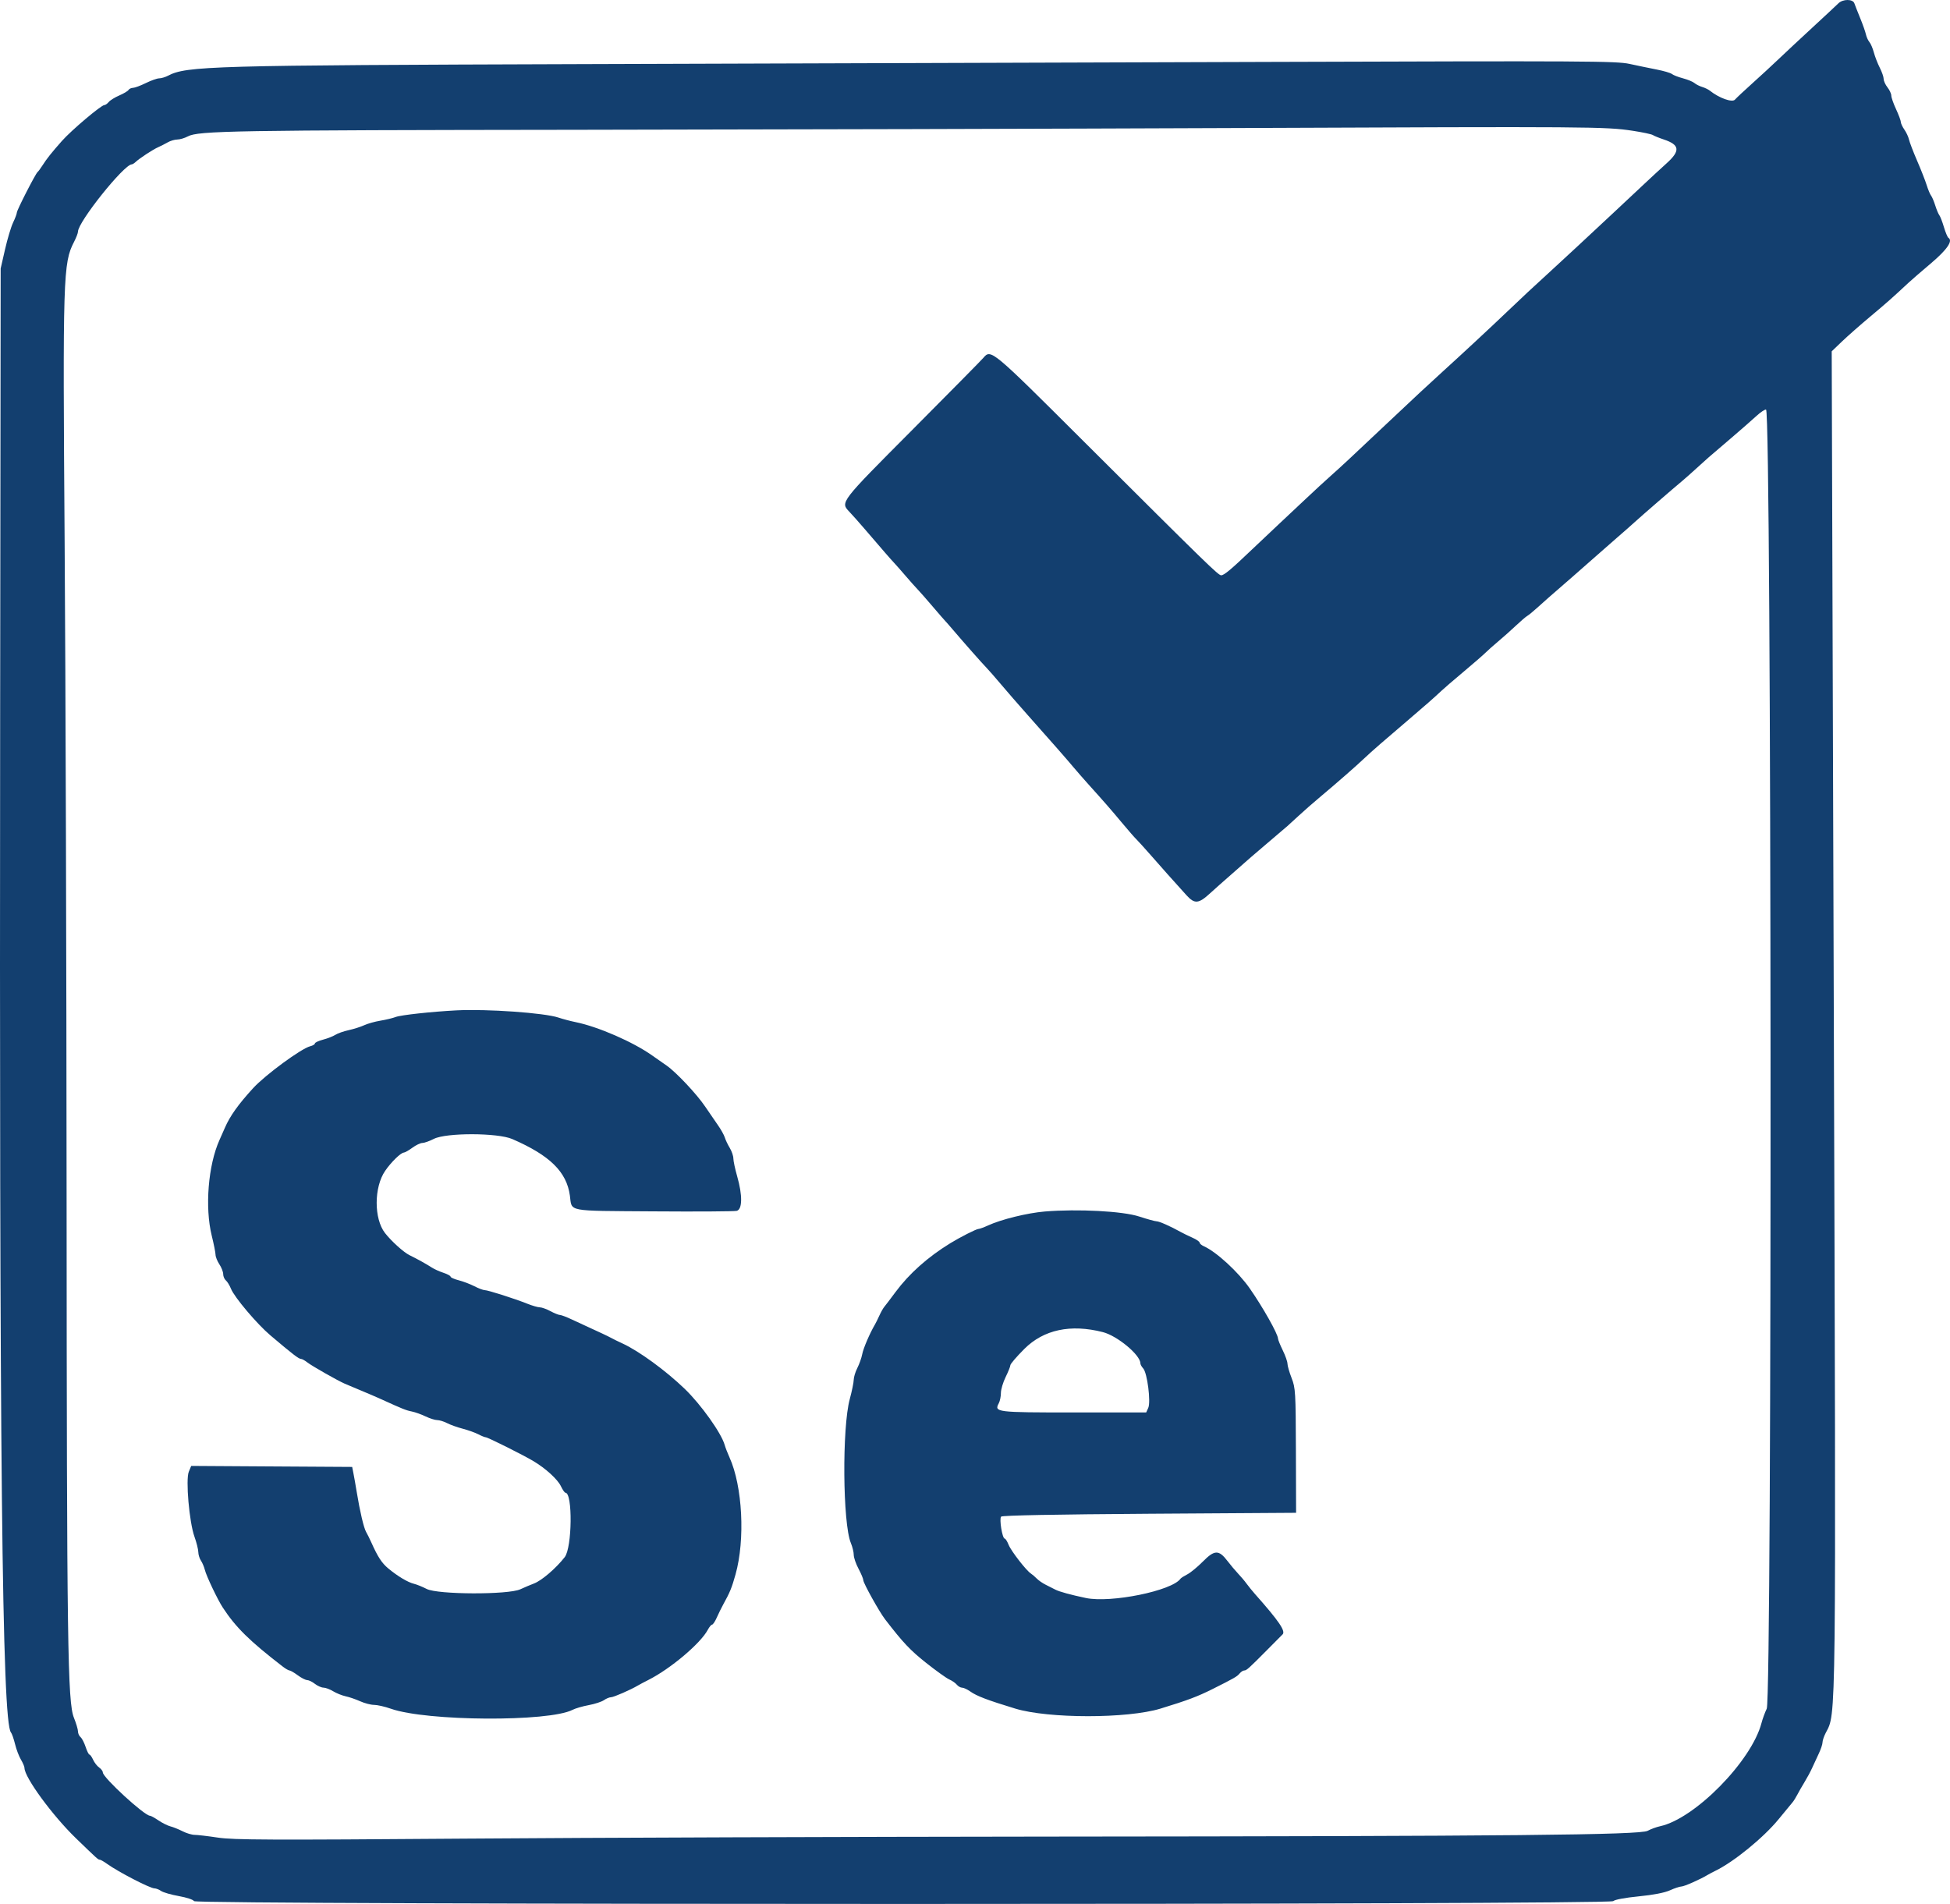 <svg width="127" height="124" viewBox="0 0 127 124" fill="none" xmlns="http://www.w3.org/2000/svg">
<path fill-rule="evenodd" clip-rule="evenodd" d="M119.728 0.22C119.606 0.342 118.84 1.056 118.026 1.807C117.212 2.558 116.223 3.48 115.829 3.857C115.435 4.234 114.676 4.934 114.143 5.413C113.609 5.892 113.093 6.376 112.995 6.488C112.816 6.693 111.969 6.39 111.355 5.902C111.252 5.821 111.028 5.713 110.857 5.662C110.686 5.611 110.462 5.498 110.359 5.41C110.256 5.322 109.92 5.183 109.612 5.101C109.304 5.02 108.98 4.894 108.892 4.821C108.803 4.749 108.355 4.617 107.896 4.528C107.437 4.438 106.641 4.274 106.128 4.162C105.275 3.975 103.256 3.964 82.732 4.032C70.378 4.073 50.246 4.138 37.995 4.176C13.654 4.253 12.159 4.295 10.936 4.934C10.761 5.025 10.505 5.101 10.368 5.102C10.231 5.103 9.839 5.242 9.497 5.41C9.154 5.579 8.78 5.718 8.664 5.721C8.548 5.722 8.416 5.785 8.37 5.859C8.324 5.933 8.054 6.094 7.77 6.216C7.486 6.338 7.177 6.529 7.084 6.641C6.991 6.753 6.861 6.844 6.794 6.844C6.588 6.844 4.648 8.485 4.034 9.178C3.347 9.955 3.054 10.323 2.769 10.769C2.64 10.973 2.496 11.167 2.45 11.201C2.319 11.3 1.097 13.686 1.097 13.844C1.097 13.922 0.988 14.214 0.854 14.492C0.721 14.77 0.484 15.558 0.328 16.243L0.043 17.488L0.01 46.118C-0.046 94.92 0.134 112.13 0.712 112.826C0.776 112.904 0.897 113.247 0.98 113.588C1.062 113.93 1.235 114.384 1.362 114.597C1.49 114.811 1.595 115.057 1.595 115.144C1.595 115.754 3.414 118.239 4.946 119.722C6.354 121.084 6.391 121.118 6.501 121.118C6.553 121.118 6.772 121.244 6.987 121.398C7.713 121.919 9.777 122.985 10.058 122.985C10.164 122.985 10.361 123.062 10.496 123.156C10.631 123.25 11.153 123.4 11.656 123.489C12.169 123.581 12.598 123.724 12.633 123.816C12.727 124.061 104.821 124.061 105.066 123.816C105.163 123.719 105.833 123.593 106.721 123.506C107.67 123.413 108.411 123.27 108.757 123.113C109.057 122.977 109.394 122.865 109.507 122.863C109.692 122.861 110.74 122.397 111.23 122.1C111.333 122.038 111.557 121.92 111.728 121.837C112.92 121.259 114.859 119.677 115.832 118.488C116.245 117.983 116.653 117.489 116.738 117.389C116.823 117.289 116.964 117.065 117.052 116.891C117.141 116.717 117.35 116.35 117.518 116.077C117.686 115.803 117.913 115.383 118.021 115.143C118.129 114.903 118.326 114.479 118.457 114.201C118.589 113.923 118.697 113.598 118.697 113.479C118.697 113.36 118.79 113.084 118.903 112.865C119.598 111.52 119.581 113.057 119.432 65.993L119.296 22.881L119.961 22.243C120.327 21.893 121.158 21.16 121.808 20.617C122.88 19.72 123.235 19.406 124.291 18.421C124.474 18.25 125.131 17.681 125.751 17.157C126.812 16.259 127.208 15.68 126.897 15.488C126.839 15.452 126.708 15.138 126.604 14.79C126.501 14.442 126.367 14.094 126.306 14.017C126.245 13.941 126.125 13.654 126.039 13.38C125.953 13.106 125.829 12.815 125.763 12.732C125.698 12.65 125.57 12.342 125.478 12.047C125.386 11.753 125.104 11.036 124.852 10.455C124.601 9.873 124.365 9.256 124.328 9.085C124.291 8.914 124.157 8.626 124.03 8.444C123.903 8.262 123.798 8.038 123.798 7.946C123.797 7.854 123.657 7.478 123.487 7.112C123.316 6.746 123.177 6.347 123.177 6.227C123.177 6.106 123.065 5.864 122.928 5.69C122.791 5.516 122.679 5.268 122.679 5.14C122.679 5.011 122.566 4.684 122.427 4.412C122.289 4.141 122.115 3.695 122.042 3.421C121.969 3.148 121.838 2.839 121.75 2.737C121.663 2.634 121.562 2.41 121.524 2.239C121.487 2.068 121.32 1.592 121.151 1.181C120.983 0.77 120.812 0.336 120.771 0.216C120.671 -0.074 120.021 -0.071 119.728 0.22ZM106.342 8.518C106.973 8.614 107.56 8.739 107.647 8.795C107.733 8.852 108.055 8.983 108.362 9.085C109.399 9.432 109.447 9.818 108.554 10.626C108.144 10.997 107.5 11.591 107.123 11.947C106.747 12.302 105.828 13.162 105.082 13.858C104.335 14.553 103.299 15.52 102.779 16.005C102.26 16.491 101.499 17.194 101.088 17.567C100.066 18.495 98.875 19.606 98.102 20.351C97.319 21.106 95.017 23.245 94 24.163C93.197 24.888 92.005 25.998 90.33 27.58C87.892 29.881 87.366 30.371 86.716 30.948C86.34 31.281 85.584 31.977 85.036 32.495C84.487 33.012 83.683 33.768 83.247 34.175C82.811 34.582 82.043 35.307 81.541 35.786C80.182 37.084 79.725 37.467 79.534 37.467C79.343 37.467 78.662 36.803 70.522 28.688C64.561 22.744 64.538 22.725 64.044 23.307C63.913 23.461 61.82 25.582 59.394 28.02C54.688 32.746 54.721 32.704 55.324 33.337C55.512 33.534 55.946 34.023 56.288 34.421C57.579 35.926 58.005 36.416 58.233 36.658C58.362 36.795 58.705 37.184 58.995 37.523C59.286 37.862 59.63 38.249 59.761 38.383C59.892 38.517 60.337 39.024 60.751 39.51C61.165 39.995 61.535 40.42 61.572 40.454C61.609 40.489 61.83 40.741 62.063 41.015C62.756 41.83 63.985 43.222 64.255 43.497C64.393 43.638 64.812 44.117 65.187 44.562C65.561 45.007 66.344 45.907 66.927 46.563C68.527 48.362 69.46 49.426 69.922 49.977C70.152 50.251 70.595 50.757 70.905 51.102C71.946 52.257 72.337 52.705 73.07 53.584C73.472 54.065 73.891 54.547 74.004 54.655C74.116 54.763 74.544 55.235 74.955 55.704C75.685 56.538 76.371 57.308 77.267 58.298C77.804 58.891 78.061 58.869 78.825 58.165C79.106 57.907 79.722 57.36 80.194 56.95C80.666 56.54 81.08 56.175 81.115 56.139C81.149 56.102 81.735 55.597 82.418 55.017C83.1 54.436 83.744 53.887 83.849 53.797C83.954 53.708 84.29 53.4 84.597 53.113C84.904 52.826 85.548 52.263 86.028 51.861C87.076 50.984 88.351 49.867 88.89 49.355C89.312 48.954 90.201 48.179 91.693 46.911C92.721 46.038 93.468 45.381 93.873 44.995C94.017 44.856 94.664 44.3 95.31 43.758C95.955 43.217 96.599 42.658 96.74 42.517C96.881 42.375 97.263 42.035 97.59 41.761C97.916 41.487 98.434 41.027 98.739 40.737C99.045 40.448 99.372 40.168 99.465 40.115C99.559 40.062 99.851 39.823 100.115 39.583C100.589 39.152 100.777 38.987 102.455 37.529C102.927 37.118 103.628 36.502 104.012 36.16C104.395 35.818 105.003 35.285 105.361 34.977C105.72 34.669 106.221 34.227 106.475 33.995C106.92 33.589 108.995 31.791 109.591 31.297C109.75 31.164 110.156 30.804 110.493 30.496C110.83 30.188 111.187 29.866 111.287 29.781C111.386 29.695 112.016 29.157 112.686 28.584C113.357 28.011 114.127 27.337 114.398 27.087C114.669 26.838 114.949 26.653 115.021 26.677C115.38 26.797 115.423 110.542 115.064 111.284C114.948 111.523 114.795 111.944 114.723 112.217C114.074 114.696 110.386 118.449 108.118 118.938C107.879 118.99 107.516 119.123 107.31 119.235C106.808 119.507 98.5 119.588 68.172 119.613C55.544 119.624 38.502 119.683 30.301 119.745C17.549 119.842 15.216 119.832 14.196 119.679C13.54 119.58 12.856 119.5 12.676 119.5C12.496 119.5 12.142 119.394 11.888 119.264C11.634 119.135 11.279 118.992 11.099 118.947C10.919 118.901 10.57 118.727 10.323 118.56C10.076 118.392 9.827 118.255 9.768 118.255C9.408 118.255 6.697 115.765 6.697 115.434C6.697 115.35 6.589 115.206 6.457 115.113C6.325 115.021 6.148 114.794 6.064 114.608C5.979 114.423 5.872 114.271 5.825 114.271C5.779 114.271 5.667 114.047 5.576 113.772C5.485 113.497 5.337 113.21 5.245 113.134C5.154 113.058 5.079 112.891 5.079 112.764C5.079 112.636 4.961 112.237 4.816 111.877C4.403 110.848 4.352 107.211 4.337 77.861C4.33 63.278 4.273 44.176 4.21 35.413C4.084 17.967 4.11 17.127 4.824 15.75C4.964 15.479 5.079 15.181 5.079 15.087C5.079 14.455 8.079 10.704 8.584 10.704C8.632 10.704 8.744 10.633 8.834 10.548C9.089 10.307 9.96 9.737 10.306 9.585C10.477 9.509 10.757 9.367 10.928 9.268C11.099 9.17 11.379 9.088 11.55 9.086C11.721 9.085 12.029 8.993 12.234 8.883C12.913 8.518 15.187 8.479 37.497 8.453C49.611 8.438 69.155 8.386 80.928 8.337C103.665 8.241 104.556 8.248 106.342 8.518ZM29.719 65.803C28.098 65.888 26.106 66.105 25.77 66.234C25.581 66.307 25.133 66.415 24.774 66.474C24.416 66.533 23.94 66.667 23.717 66.771C23.493 66.875 23.04 67.019 22.711 67.091C22.381 67.163 21.989 67.301 21.84 67.397C21.69 67.493 21.33 67.634 21.039 67.71C20.748 67.787 20.51 67.898 20.51 67.956C20.51 68.014 20.374 68.097 20.207 68.138C19.618 68.286 17.275 70.007 16.482 70.873C15.518 71.926 14.975 72.689 14.65 73.442C14.576 73.613 14.415 73.977 14.292 74.251C13.557 75.886 13.335 78.634 13.79 80.475C13.925 81.022 14.037 81.583 14.038 81.72C14.04 81.857 14.152 82.137 14.288 82.342C14.424 82.547 14.536 82.835 14.536 82.98C14.536 83.126 14.615 83.31 14.71 83.389C14.805 83.468 14.955 83.713 15.043 83.933C15.263 84.485 16.738 86.23 17.605 86.964C19.081 88.214 19.458 88.504 19.609 88.504C19.675 88.504 19.863 88.609 20.026 88.737C20.314 88.962 21.931 89.883 22.439 90.11C22.576 90.171 23.052 90.372 23.497 90.556C23.942 90.739 24.558 91.005 24.865 91.145C26.228 91.766 26.444 91.852 26.82 91.927C27.04 91.971 27.443 92.115 27.716 92.247C27.99 92.379 28.331 92.487 28.475 92.487C28.618 92.487 28.907 92.576 29.117 92.684C29.326 92.793 29.786 92.957 30.137 93.049C30.489 93.141 30.945 93.304 31.15 93.411C31.355 93.518 31.574 93.606 31.636 93.607C31.77 93.608 34.055 94.75 34.743 95.16C35.541 95.636 36.319 96.347 36.532 96.795C36.643 97.027 36.775 97.218 36.825 97.218C37.303 97.218 37.264 100.791 36.779 101.413C36.206 102.146 35.281 102.939 34.774 103.131C34.56 103.211 34.162 103.38 33.888 103.506C33.097 103.87 28.503 103.854 27.79 103.485C27.516 103.344 27.142 103.192 26.958 103.148C26.562 103.053 25.887 102.649 25.283 102.145C24.865 101.797 24.602 101.392 24.183 100.454C24.076 100.214 23.923 99.906 23.843 99.769C23.692 99.508 23.435 98.415 23.23 97.155C23.163 96.744 23.07 96.213 23.022 95.973L22.937 95.537L17.695 95.505L12.453 95.472L12.297 95.847C12.084 96.362 12.325 99.136 12.665 100.081C12.8 100.457 12.912 100.907 12.915 101.08C12.917 101.253 12.995 101.505 13.087 101.64C13.179 101.775 13.294 102.048 13.343 102.246C13.439 102.642 14.175 104.186 14.511 104.699C15.361 105.995 16.252 106.871 18.414 108.539C18.596 108.679 18.795 108.794 18.857 108.794C18.918 108.794 19.158 108.934 19.39 109.105C19.622 109.277 19.899 109.418 20.005 109.42C20.112 109.421 20.339 109.532 20.51 109.666C20.681 109.799 20.933 109.91 21.07 109.912C21.207 109.914 21.492 110.021 21.702 110.15C21.913 110.278 22.278 110.424 22.511 110.475C22.745 110.524 23.172 110.671 23.459 110.8C23.746 110.929 24.153 111.035 24.364 111.035C24.575 111.035 25.068 111.148 25.46 111.286C27.784 112.106 35.75 112.153 37.29 111.357C37.475 111.261 37.949 111.123 38.345 111.05C38.74 110.977 39.185 110.831 39.334 110.727C39.484 110.622 39.69 110.537 39.794 110.537C39.965 110.537 41.087 110.047 41.541 109.775C41.644 109.713 41.952 109.55 42.226 109.412C43.666 108.686 45.625 107.033 46.095 106.149C46.195 105.961 46.322 105.807 46.379 105.807C46.435 105.807 46.574 105.597 46.687 105.34C46.801 105.083 46.986 104.705 47.1 104.5C47.537 103.71 47.656 103.422 47.903 102.543C48.54 100.273 48.361 96.792 47.51 94.915C47.386 94.641 47.245 94.277 47.197 94.106C46.979 93.332 45.654 91.473 44.592 90.45C43.355 89.26 41.613 87.989 40.546 87.499C40.244 87.361 40.033 87.257 39.581 87.021C39.461 86.959 39.027 86.756 38.617 86.57C38.206 86.384 37.589 86.099 37.246 85.936C36.903 85.774 36.553 85.641 36.468 85.641C36.383 85.641 36.105 85.529 35.849 85.392C35.594 85.255 35.282 85.143 35.157 85.143C35.032 85.143 34.667 85.038 34.346 84.909C33.528 84.581 31.777 84.023 31.566 84.023C31.469 84.023 31.167 83.909 30.896 83.769C30.625 83.63 30.165 83.455 29.874 83.381C29.583 83.307 29.345 83.201 29.345 83.146C29.345 83.091 29.136 82.977 28.879 82.893C28.622 82.809 28.282 82.656 28.123 82.552C27.772 82.324 27.172 81.991 26.67 81.746C26.294 81.563 25.493 80.84 25.077 80.308C24.348 79.376 24.351 77.323 25.084 76.254C25.47 75.69 26.106 75.069 26.304 75.064C26.376 75.062 26.625 74.92 26.857 74.749C27.089 74.578 27.382 74.438 27.508 74.438C27.634 74.438 27.972 74.318 28.257 74.172C29.057 73.764 32.415 73.771 33.363 74.183C35.814 75.247 36.904 76.318 37.116 77.867C37.263 78.938 36.807 78.852 42.563 78.893C45.389 78.914 47.827 78.898 47.981 78.86C48.352 78.767 48.365 77.849 48.012 76.616C47.876 76.137 47.763 75.612 47.763 75.448C47.763 75.285 47.658 74.977 47.529 74.763C47.4 74.55 47.254 74.243 47.205 74.081C47.155 73.918 46.952 73.554 46.752 73.272C46.553 72.989 46.183 72.449 45.929 72.072C45.384 71.261 44.022 69.814 43.408 69.393C43.168 69.228 42.748 68.935 42.475 68.74C41.236 67.861 38.961 66.869 37.497 66.57C37.155 66.5 36.65 66.367 36.377 66.274C35.474 65.966 31.709 65.7 29.719 65.803ZM68.048 78.902C66.928 78.994 65.215 79.413 64.363 79.805C64.082 79.934 63.794 80.039 63.722 80.039C63.587 80.039 62.521 80.58 61.886 80.971C60.417 81.875 59.215 82.947 58.324 84.147C57.994 84.592 57.663 85.028 57.589 85.115C57.516 85.202 57.374 85.454 57.274 85.675C57.175 85.896 57.043 86.161 56.983 86.263C56.647 86.834 56.226 87.815 56.155 88.195C56.11 88.435 55.967 88.838 55.838 89.092C55.709 89.345 55.602 89.695 55.601 89.868C55.599 90.042 55.483 90.605 55.344 91.118C54.837 92.982 54.883 99.22 55.414 100.49C55.518 100.74 55.603 101.088 55.603 101.265C55.603 101.441 55.743 101.849 55.915 102.17C56.086 102.492 56.226 102.827 56.226 102.916C56.226 103.105 57.264 104.969 57.644 105.463C58.813 106.981 59.283 107.48 60.313 108.296C60.961 108.81 61.64 109.296 61.822 109.377C62.005 109.457 62.227 109.611 62.316 109.719C62.405 109.827 62.561 109.915 62.662 109.915C62.762 109.915 62.998 110.024 63.185 110.157C63.607 110.458 64.306 110.724 66.119 111.276C68.283 111.935 73.424 111.936 75.577 111.278C77.341 110.738 77.991 110.494 78.98 109.999C80.389 109.293 80.567 109.191 80.733 108.991C80.823 108.883 80.957 108.794 81.032 108.794C81.184 108.794 81.314 108.678 82.518 107.465C82.981 106.998 83.438 106.538 83.533 106.443C83.744 106.231 83.29 105.567 81.737 103.817C81.566 103.624 81.32 103.321 81.191 103.144C81.062 102.966 80.809 102.667 80.629 102.478C80.45 102.289 80.142 101.924 79.946 101.666C79.382 100.926 79.102 100.93 78.348 101.693C77.996 102.048 77.537 102.427 77.327 102.534C77.117 102.642 76.918 102.769 76.883 102.818C76.331 103.604 72.357 104.414 70.723 104.074C69.75 103.871 68.978 103.659 68.732 103.528C68.595 103.456 68.315 103.313 68.11 103.213C67.905 103.112 67.639 102.929 67.521 102.807C67.402 102.685 67.233 102.54 67.145 102.484C66.845 102.296 65.851 101.016 65.69 100.61C65.601 100.387 65.487 100.205 65.436 100.205C65.278 100.205 65.067 98.912 65.202 98.773C65.279 98.694 68.751 98.627 74.867 98.587L84.412 98.525L84.4 94.479C84.388 90.653 84.372 90.396 84.12 89.749C83.973 89.372 83.852 88.952 83.851 88.815C83.85 88.678 83.712 88.286 83.544 87.944C83.376 87.602 83.236 87.255 83.234 87.175C83.226 86.87 82.24 85.123 81.391 83.906C80.646 82.839 79.215 81.525 78.408 81.166C78.254 81.097 78.128 80.99 78.128 80.927C78.128 80.864 77.918 80.721 77.661 80.608C77.405 80.495 77.055 80.324 76.883 80.228C76.235 79.866 75.5 79.541 75.328 79.541C75.23 79.541 74.716 79.4 74.187 79.227C73.122 78.879 70.207 78.725 68.048 78.902ZM71.826 86.757C72.769 86.998 74.27 88.246 74.27 88.789C74.27 88.861 74.354 89.013 74.457 89.126C74.72 89.417 74.961 91.303 74.784 91.691L74.649 91.99H69.932C64.863 91.99 64.737 91.974 65.053 91.383C65.126 91.246 65.186 90.949 65.187 90.722C65.187 90.495 65.326 90.029 65.494 89.686C65.662 89.344 65.802 88.995 65.804 88.911C65.806 88.826 66.215 88.35 66.713 87.852C67.971 86.596 69.725 86.22 71.826 86.757Z" fill="#133F6F"/>
</svg>

